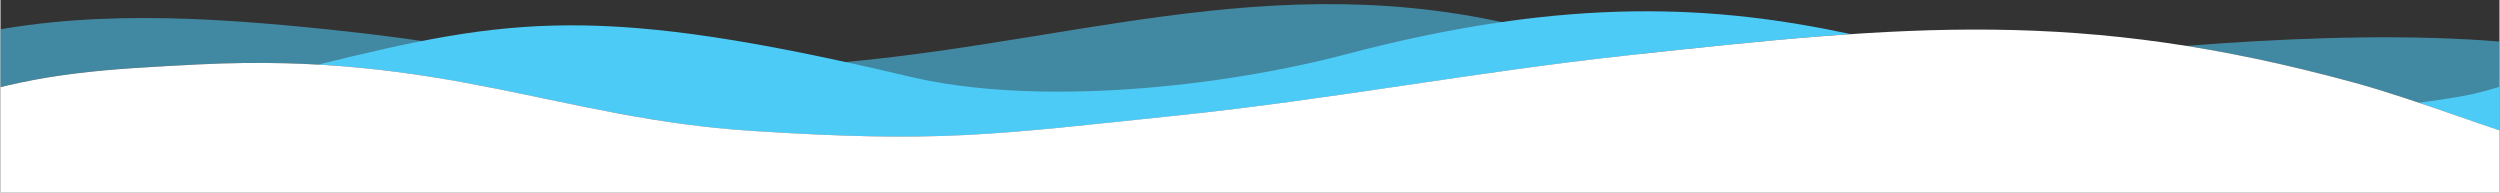 <?xml version="1.0" encoding="UTF-8"?>
<!DOCTYPE svg PUBLIC "-//W3C//DTD SVG 1.1//EN" "http://www.w3.org/Graphics/SVG/1.1/DTD/svg11.dtd">
<!-- Creator: CorelDRAW -->
<svg xmlns="http://www.w3.org/2000/svg" xml:space="preserve" width="1920px" height="148px" version="1.1" style="shape-rendering:geometricPrecision; text-rendering:geometricPrecision; image-rendering:optimizeQuality; fill-rule:evenodd; clip-rule:evenodd"
viewBox="0 0 152.5 11.76"
 xmlns:xlink="http://www.w3.org/1999/xlink"
 xmlns:xodm="http://www.corel.com/coreldraw/odm/2003">
 <rect x="0" y="0" width="152.5" height="11.76" fill="#333333" stroke="none"/>
 <defs>
  <style type="text/css">
   <![CDATA[
    .fil3 {fill:none}
    .fil1 {fill:#4CCBF6}
    .fil2 {fill:white}
    .fil0 {fill:#4CCBF6;fill-opacity:0.569}
   ]]>
  </style>
   <clipPath id="id0">
    <path d="M152.5 0l-152.5 0 0 11.76 152.5 0 0 -11.76z"/>
   </clipPath>
 </defs>
 <g id="Camada_x0020_1">
  <g>
  </g>
  <g style="clip-path:url(#id0)">
   <g id="_1886571840416">
    <path class="fil0" d="M167.98 30.27l-3.02 -24.74c-7.15,-3.82 -20.44,-3.59 -31.58,-2.73 3.21,0.51 6.59,1.24 10.25,2.24 3.81,1.04 8.61,2.95 11.65,3.79l1.77 21.44 10.93 0zm-67.74 -27c-2.2,-0.38 -4.42,-0.88 -6.73,-1.47 -16.09,-4.17 -29.06,1.3 -44.91,2.21 -14.42,0.83 -16.09,-0.93 -28.57,-2.21 -7.42,-0.77 -15.19,-1.26 -22.47,0.49l0 3.71c5.07,-1.6 8.95,-1.79 14.55,-2.07 14.98,-0.74 22,3.31 33.78,4.06 11.54,0.74 14.65,0.23 25.99,-0.95 9.16,-0.95 18.18,-2.66 27.39,-3.66l0.97 -0.11zm-102.68 25.44l0 1.56 64.36 0 -64.36 -1.56z"/>
    <path class="fil1" d="M165.15 30.39l-5.59 -28.13c-0.09,0.01 -5.11,2.89 -9.56,3.65 -0.83,0.14 -1.63,0.25 -2.41,0.36 2.8,0.95 5.64,2 7.69,2.56l1.79 21.68 8.08 -0.12zm-52.25 -28.31c-7.97,-1.7 -17.01,-2.41 -30.82,1.24 -7.72,2.03 -18.86,3.19 -26.59,1.36 -18.96,-4.49 -24.36,-3.62 -36.1,-0.74 10.33,0.58 16.81,3.43 26.5,4.05 11.54,0.74 14.65,0.23 25.99,-0.95 9.16,-0.95 18.18,-2.66 27.39,-3.66 4.99,-0.54 9.43,-1.01 13.63,-1.3zm-114.83 26.64l0 4.18 106.18 -1.6 -106.18 -2.58z"/>
    <path class="fil2" d="M157.24 32.59l-1.96 -23.76c-3.04,-0.84 -7.84,-2.75 -11.65,-3.79 -16.67,-4.55 -27.31,-3.51 -44.36,-1.66 -9.21,1 -18.23,2.71 -27.39,3.66 -11.34,1.18 -14.45,1.69 -25.99,0.95 -11.78,-0.75 -18.8,-4.8 -33.78,-4.06 -5.62,0.29 -9.5,0.48 -14.58,2.08l-0.42 0.06 0 22.63 160.13 3.89z"/>
   </g>
  </g>
  <polygon class="fil3" points="152.5,0 0,0 0,11.76 152.5,11.76 "/>
 </g>
</svg>
